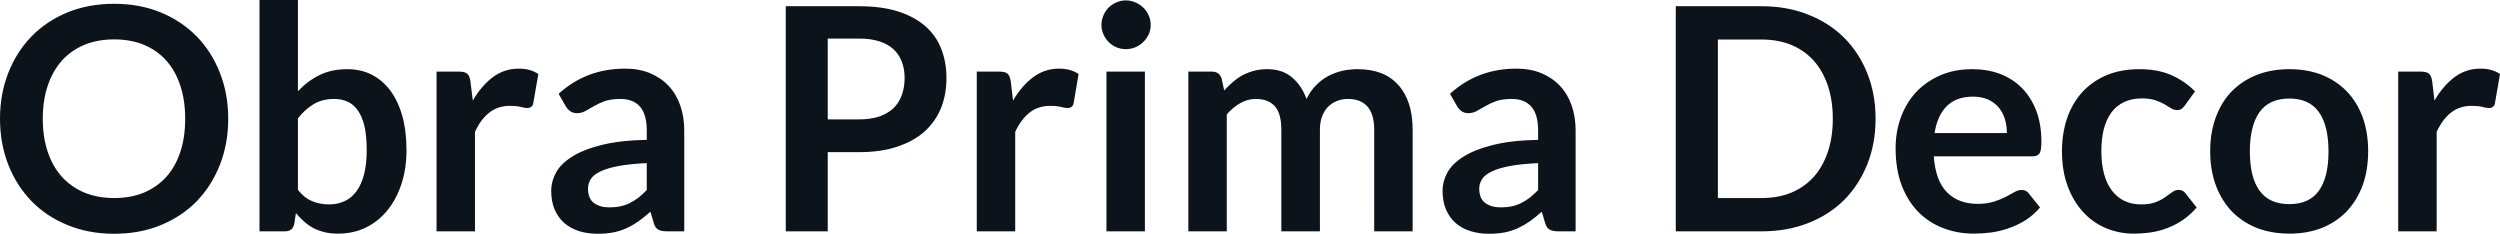 <svg fill="#0D131A" viewBox="0 0 184.69 17.273" height="100%" width="100%" xmlns="http://www.w3.org/2000/svg"><path preserveAspectRatio="none" d="M16.86 8.77L16.86 8.77Q16.86 10.60 16.25 12.16Q15.64 13.72 14.54 14.86Q13.43 16.00 11.88 16.63Q10.33 17.27 8.44 17.27L8.44 17.27Q6.55 17.27 5.00 16.63Q3.44 16.00 2.33 14.86Q1.22 13.72 0.61 12.16Q0 10.60 0 8.77L0 8.77Q0 6.95 0.61 5.39Q1.22 3.83 2.33 2.69Q3.44 1.55 5.00 0.91Q6.55 0.28 8.44 0.28L8.44 0.28Q10.33 0.28 11.88 0.92Q13.43 1.56 14.54 2.70Q15.64 3.83 16.25 5.39Q16.86 6.95 16.86 8.77ZM13.68 8.77L13.68 8.77Q13.68 7.41 13.32 6.32Q12.96 5.23 12.28 4.47Q11.60 3.71 10.63 3.31Q9.66 2.91 8.44 2.91L8.44 2.91Q7.22 2.91 6.24 3.31Q5.27 3.71 4.58 4.47Q3.90 5.23 3.53 6.32Q3.16 7.41 3.16 8.77L3.16 8.77Q3.16 10.14 3.53 11.23Q3.90 12.32 4.58 13.07Q5.27 13.82 6.24 14.23Q7.22 14.63 8.44 14.63L8.44 14.63Q9.66 14.63 10.63 14.23Q11.60 13.82 12.28 13.07Q12.96 12.32 13.32 11.23Q13.68 10.14 13.68 8.77ZM21.05 17.09L19.17 17.09L19.17 0L22.01 0L22.01 6.74Q22.71 5.99 23.60 5.55Q24.48 5.11 25.67 5.11L25.67 5.11Q26.63 5.11 27.43 5.50Q28.23 5.90 28.81 6.66Q29.39 7.42 29.71 8.53Q30.03 9.65 30.03 11.10L30.03 11.10Q30.03 12.42 29.67 13.55Q29.31 14.67 28.65 15.50Q27.99 16.33 27.05 16.80Q26.12 17.26 24.96 17.26L24.96 17.26Q24.41 17.26 23.97 17.15Q23.52 17.04 23.15 16.85Q22.78 16.65 22.47 16.37Q22.15 16.09 21.86 15.74L21.86 15.74L21.74 16.54Q21.67 16.84 21.50 16.96Q21.33 17.09 21.05 17.09L21.05 17.09ZM24.69 7.31L24.69 7.31Q23.81 7.31 23.18 7.69Q22.55 8.06 22.01 8.74L22.01 8.74L22.01 14.03Q22.49 14.63 23.06 14.86Q23.63 15.10 24.30 15.10L24.30 15.10Q24.94 15.10 25.46 14.86Q25.98 14.62 26.34 14.12Q26.70 13.63 26.90 12.87Q27.09 12.12 27.09 11.10L27.09 11.10Q27.09 10.06 26.93 9.34Q26.76 8.62 26.45 8.18Q26.14 7.73 25.70 7.52Q25.25 7.31 24.69 7.31ZM35.09 17.09L32.25 17.09L32.25 5.29L33.91 5.29Q34.35 5.29 34.52 5.45Q34.70 5.61 34.75 6.00L34.75 6.00L34.93 7.43Q35.56 6.34 36.41 5.70Q37.26 5.07 38.32 5.07L38.32 5.07Q39.19 5.07 39.77 5.47L39.77 5.47L39.40 7.60Q39.36 7.81 39.25 7.89Q39.13 7.98 38.94 7.98L38.94 7.98Q38.77 7.98 38.47 7.90Q38.17 7.82 37.67 7.82L37.67 7.82Q36.79 7.82 36.16 8.31Q35.52 8.80 35.09 9.74L35.09 9.74L35.09 17.09ZM50.55 9.64L50.55 17.09L49.28 17.09Q48.88 17.09 48.64 16.97Q48.41 16.85 48.30 16.48L48.30 16.48L48.05 15.64Q47.60 16.04 47.17 16.35Q46.74 16.65 46.28 16.86Q45.82 17.07 45.30 17.17Q44.78 17.27 44.15 17.27L44.15 17.27Q43.40 17.27 42.77 17.07Q42.14 16.87 41.68 16.47Q41.23 16.07 40.97 15.47Q40.72 14.87 40.72 14.08L40.72 14.08Q40.72 13.41 41.07 12.76Q41.42 12.11 42.24 11.59Q43.06 11.06 44.41 10.72Q45.77 10.37 47.78 10.33L47.78 10.33L47.78 9.64Q47.78 8.45 47.28 7.88Q46.78 7.31 45.83 7.31L45.83 7.31Q45.14 7.31 44.68 7.47Q44.22 7.64 43.88 7.84Q43.54 8.04 43.25 8.20Q42.96 8.36 42.62 8.36L42.62 8.36Q42.33 8.36 42.12 8.21Q41.92 8.06 41.79 7.84L41.79 7.84L41.27 6.93Q43.31 5.07 46.18 5.07L46.18 5.07Q47.22 5.07 48.03 5.41Q48.84 5.75 49.40 6.35Q49.97 6.96 50.26 7.80Q50.55 8.64 50.55 9.64L50.55 9.64ZM45.03 15.32L45.03 15.32Q45.47 15.32 45.84 15.24Q46.21 15.16 46.53 15.00Q46.86 14.83 47.17 14.60Q47.47 14.36 47.78 14.04L47.78 14.04L47.78 12.05Q46.54 12.11 45.71 12.26Q44.87 12.42 44.37 12.66Q43.86 12.90 43.65 13.22Q43.44 13.55 43.44 13.93L43.44 13.93Q43.44 14.67 43.88 15.00Q44.32 15.32 45.03 15.32ZM63.47 11.24L61.15 11.24L61.15 17.09L58.05 17.09L58.05 0.46L63.47 0.46Q65.14 0.46 66.36 0.85Q67.57 1.24 68.37 1.94Q69.16 2.64 69.54 3.62Q69.92 4.60 69.92 5.76L69.92 5.76Q69.92 6.97 69.52 7.98Q69.11 8.98 68.31 9.71Q67.50 10.43 66.30 10.83Q65.09 11.24 63.47 11.24L63.47 11.24ZM61.15 2.85L61.15 8.82L63.47 8.82Q64.32 8.82 64.95 8.61Q65.58 8.39 66.00 8.00Q66.41 7.60 66.62 7.03Q66.83 6.46 66.83 5.76L66.83 5.76Q66.83 5.09 66.62 4.55Q66.41 4.01 66.00 3.63Q65.58 3.25 64.95 3.05Q64.32 2.85 63.47 2.85L63.47 2.85L61.15 2.85ZM75.00 17.09L72.16 17.09L72.16 5.29L73.83 5.29Q74.27 5.29 74.44 5.45Q74.61 5.61 74.67 6.00L74.67 6.00L74.84 7.43Q75.47 6.34 76.33 5.70Q77.18 5.07 78.23 5.07L78.23 5.07Q79.11 5.07 79.68 5.47L79.68 5.47L79.32 7.60Q79.28 7.81 79.17 7.89Q79.05 7.98 78.86 7.98L78.86 7.98Q78.68 7.98 78.38 7.90Q78.08 7.82 77.59 7.82L77.59 7.82Q76.70 7.82 76.07 8.31Q75.44 8.80 75.00 9.74L75.00 9.74L75.00 17.09ZM81.74 5.29L84.58 5.29L84.58 17.09L81.74 17.09L81.74 5.29ZM85.01 1.85L85.01 1.85Q85.01 2.22 84.86 2.54Q84.71 2.86 84.46 3.10Q84.21 3.35 83.88 3.49Q83.55 3.63 83.17 3.63L83.17 3.63Q82.80 3.63 82.47 3.49Q82.14 3.35 81.90 3.10Q81.66 2.86 81.52 2.54Q81.37 2.22 81.37 1.85L81.37 1.85Q81.37 1.47 81.52 1.14Q81.66 0.80 81.90 0.56Q82.14 0.32 82.47 0.18Q82.80 0.03 83.17 0.03L83.17 0.03Q83.55 0.03 83.88 0.18Q84.21 0.32 84.46 0.56Q84.71 0.80 84.86 1.14Q85.01 1.47 85.01 1.85ZM90.63 17.09L87.79 17.09L87.79 5.29L89.53 5.29Q90.08 5.29 90.25 5.81L90.25 5.81L90.44 6.68Q90.75 6.34 91.09 6.05Q91.42 5.76 91.81 5.55Q92.20 5.35 92.64 5.23Q93.08 5.11 93.61 5.11L93.61 5.11Q94.73 5.11 95.44 5.71Q96.16 6.31 96.52 7.31L96.52 7.31Q96.80 6.73 97.21 6.31Q97.62 5.89 98.12 5.62Q98.61 5.36 99.17 5.23Q99.73 5.11 100.29 5.11L100.29 5.11Q101.27 5.11 102.03 5.40Q102.79 5.70 103.30 6.28Q103.82 6.85 104.09 7.68Q104.36 8.51 104.36 9.58L104.36 9.58L104.36 17.09L101.52 17.09L101.52 9.58Q101.52 8.45 101.03 7.88Q100.53 7.31 99.58 7.31L99.58 7.31Q99.14 7.31 98.77 7.46Q98.39 7.61 98.11 7.89Q97.83 8.18 97.67 8.60Q97.51 9.03 97.51 9.58L97.51 9.58L97.51 17.09L94.66 17.09L94.66 9.58Q94.66 8.39 94.18 7.85Q93.70 7.31 92.77 7.31L92.77 7.31Q92.16 7.31 91.63 7.62Q91.09 7.92 90.63 8.45L90.63 8.45L90.63 17.09ZM116.40 9.64L116.40 17.09L115.13 17.09Q114.72 17.09 114.49 16.97Q114.26 16.85 114.15 16.48L114.15 16.48L113.90 15.64Q113.45 16.04 113.02 16.35Q112.58 16.65 112.13 16.86Q111.66 17.07 111.15 17.17Q110.63 17.27 110.00 17.27L110.00 17.27Q109.25 17.27 108.62 17.07Q107.98 16.87 107.53 16.47Q107.08 16.07 106.82 15.47Q106.57 14.87 106.57 14.08L106.57 14.08Q106.57 13.41 106.92 12.76Q107.27 12.11 108.09 11.59Q108.91 11.06 110.26 10.72Q111.62 10.37 113.63 10.33L113.63 10.33L113.63 9.64Q113.63 8.45 113.13 7.88Q112.63 7.31 111.68 7.31L111.68 7.31Q110.99 7.31 110.53 7.47Q110.07 7.64 109.73 7.84Q109.39 8.04 109.10 8.20Q108.81 8.36 108.47 8.36L108.47 8.36Q108.18 8.36 107.97 8.21Q107.77 8.06 107.64 7.84L107.64 7.84L107.12 6.93Q109.16 5.07 112.03 5.07L112.03 5.07Q113.07 5.07 113.88 5.41Q114.69 5.75 115.25 6.35Q115.82 6.96 116.11 7.80Q116.40 8.64 116.40 9.64L116.40 9.64ZM110.88 15.32L110.88 15.32Q111.32 15.32 111.69 15.24Q112.06 15.16 112.38 15.00Q112.71 14.83 113.02 14.60Q113.32 14.36 113.63 14.04L113.63 14.04L113.63 12.05Q112.39 12.11 111.56 12.26Q110.72 12.42 110.22 12.66Q109.71 12.90 109.50 13.22Q109.28 13.55 109.28 13.93L109.28 13.93Q109.28 14.67 109.73 15.00Q110.17 15.32 110.88 15.32ZM138.56 8.77L138.56 8.77Q138.56 10.60 137.95 12.13Q137.34 13.66 136.24 14.77Q135.14 15.87 133.58 16.48Q132.03 17.09 130.15 17.09L130.15 17.09L123.80 17.09L123.80 0.46L130.15 0.46Q132.03 0.46 133.58 1.08Q135.14 1.69 136.24 2.79Q137.34 3.89 137.95 5.42Q138.56 6.95 138.56 8.77ZM135.40 8.77L135.40 8.77Q135.40 7.41 135.03 6.32Q134.66 5.23 133.99 4.48Q133.31 3.73 132.34 3.32Q131.36 2.92 130.15 2.92L130.15 2.92L126.91 2.92L126.91 14.63L130.15 14.63Q131.36 14.63 132.34 14.23Q133.31 13.82 133.99 13.07Q134.66 12.32 135.03 11.23Q135.40 10.14 135.40 8.77ZM145.70 5.11L145.70 5.11Q146.82 5.11 147.76 5.46Q148.69 5.82 149.37 6.50Q150.05 7.19 150.43 8.18Q150.81 9.18 150.81 10.45L150.81 10.45Q150.81 10.78 150.78 10.99Q150.75 11.20 150.68 11.32Q150.60 11.44 150.48 11.49Q150.35 11.55 150.16 11.55L150.16 11.55L142.86 11.55Q142.99 13.36 143.84 14.21Q144.69 15.06 146.10 15.06L146.10 15.06Q146.79 15.06 147.29 14.90Q147.79 14.74 148.16 14.55Q148.53 14.35 148.82 14.19Q149.10 14.03 149.36 14.03L149.36 14.03Q149.53 14.03 149.66 14.10Q149.79 14.17 149.88 14.29L149.88 14.29L150.71 15.33Q150.24 15.88 149.65 16.26Q149.06 16.63 148.42 16.85Q147.79 17.08 147.13 17.17Q146.46 17.26 145.84 17.26L145.84 17.26Q144.61 17.26 143.55 16.85Q142.50 16.45 141.71 15.65Q140.93 14.85 140.48 13.67Q140.04 12.49 140.04 10.94L140.04 10.94Q140.04 9.73 140.43 8.67Q140.82 7.60 141.55 6.81Q142.28 6.03 143.33 5.57Q144.38 5.11 145.70 5.11ZM145.76 7.14L145.76 7.14Q144.52 7.14 143.82 7.84Q143.12 8.54 142.92 9.83L142.92 9.83L148.26 9.83Q148.26 9.28 148.11 8.79Q147.96 8.30 147.65 7.93Q147.34 7.57 146.87 7.35Q146.39 7.14 145.76 7.14ZM162.16 6.75L161.41 7.79Q161.29 7.95 161.17 8.04Q161.05 8.13 160.82 8.13L160.82 8.13Q160.60 8.13 160.39 8.00Q160.18 7.87 159.90 7.70Q159.61 7.53 159.21 7.40Q158.81 7.27 158.23 7.27L158.23 7.27Q157.48 7.27 156.92 7.54Q156.35 7.81 155.98 8.31Q155.61 8.82 155.42 9.54Q155.24 10.26 155.24 11.17L155.24 11.17Q155.24 12.11 155.44 12.85Q155.64 13.58 156.02 14.08Q156.40 14.58 156.94 14.84Q157.48 15.10 158.16 15.10L158.16 15.10Q158.84 15.10 159.26 14.93Q159.68 14.77 159.96 14.56Q160.25 14.36 160.47 14.20Q160.68 14.03 160.94 14.03L160.94 14.03Q161.29 14.03 161.46 14.29L161.46 14.29L162.28 15.33Q161.80 15.88 161.25 16.26Q160.70 16.63 160.11 16.85Q159.52 17.08 158.88 17.17Q158.25 17.26 157.63 17.26L157.63 17.26Q156.54 17.26 155.57 16.85Q154.61 16.45 153.89 15.66Q153.17 14.88 152.75 13.75Q152.33 12.62 152.33 11.17L152.33 11.17Q152.33 9.87 152.70 8.76Q153.08 7.65 153.80 6.84Q154.53 6.03 155.59 5.57Q156.66 5.11 158.06 5.11L158.06 5.11Q159.38 5.11 160.37 5.53Q161.37 5.96 162.16 6.75L162.16 6.75ZM169.13 5.11L169.13 5.11Q170.45 5.11 171.53 5.53Q172.60 5.96 173.36 6.74Q174.12 7.52 174.54 8.65Q174.95 9.77 174.95 11.17L174.95 11.17Q174.95 12.57 174.54 13.70Q174.12 14.82 173.36 15.62Q172.60 16.41 171.53 16.84Q170.45 17.26 169.13 17.26L169.13 17.26Q167.81 17.26 166.73 16.84Q165.65 16.41 164.88 15.62Q164.12 14.82 163.70 13.70Q163.28 12.57 163.28 11.17L163.28 11.17Q163.28 9.77 163.70 8.65Q164.12 7.52 164.88 6.74Q165.65 5.96 166.73 5.53Q167.81 5.11 169.13 5.11ZM169.13 15.08L169.13 15.08Q170.60 15.08 171.31 14.09Q172.02 13.10 172.02 11.19L172.02 11.19Q172.02 9.28 171.31 8.28Q170.60 7.28 169.13 7.28L169.13 7.28Q167.64 7.28 166.92 8.29Q166.21 9.29 166.21 11.19L166.21 11.19Q166.21 13.09 166.92 14.08Q167.64 15.08 169.13 15.08ZM180.01 17.09L177.17 17.09L177.17 5.29L178.84 5.29Q179.27 5.29 179.45 5.45Q179.62 5.61 179.68 6.00L179.68 6.00L179.85 7.43Q180.48 6.34 181.33 5.70Q182.18 5.07 183.24 5.07L183.24 5.07Q184.11 5.07 184.69 5.47L184.69 5.47L184.32 7.60Q184.29 7.81 184.17 7.89Q184.06 7.98 183.86 7.98L183.86 7.98Q183.69 7.98 183.39 7.90Q183.09 7.82 182.60 7.82L182.60 7.82Q181.71 7.82 181.08 8.31Q180.45 8.80 180.01 9.74L180.01 9.74L180.01 17.09Z"></path></svg>